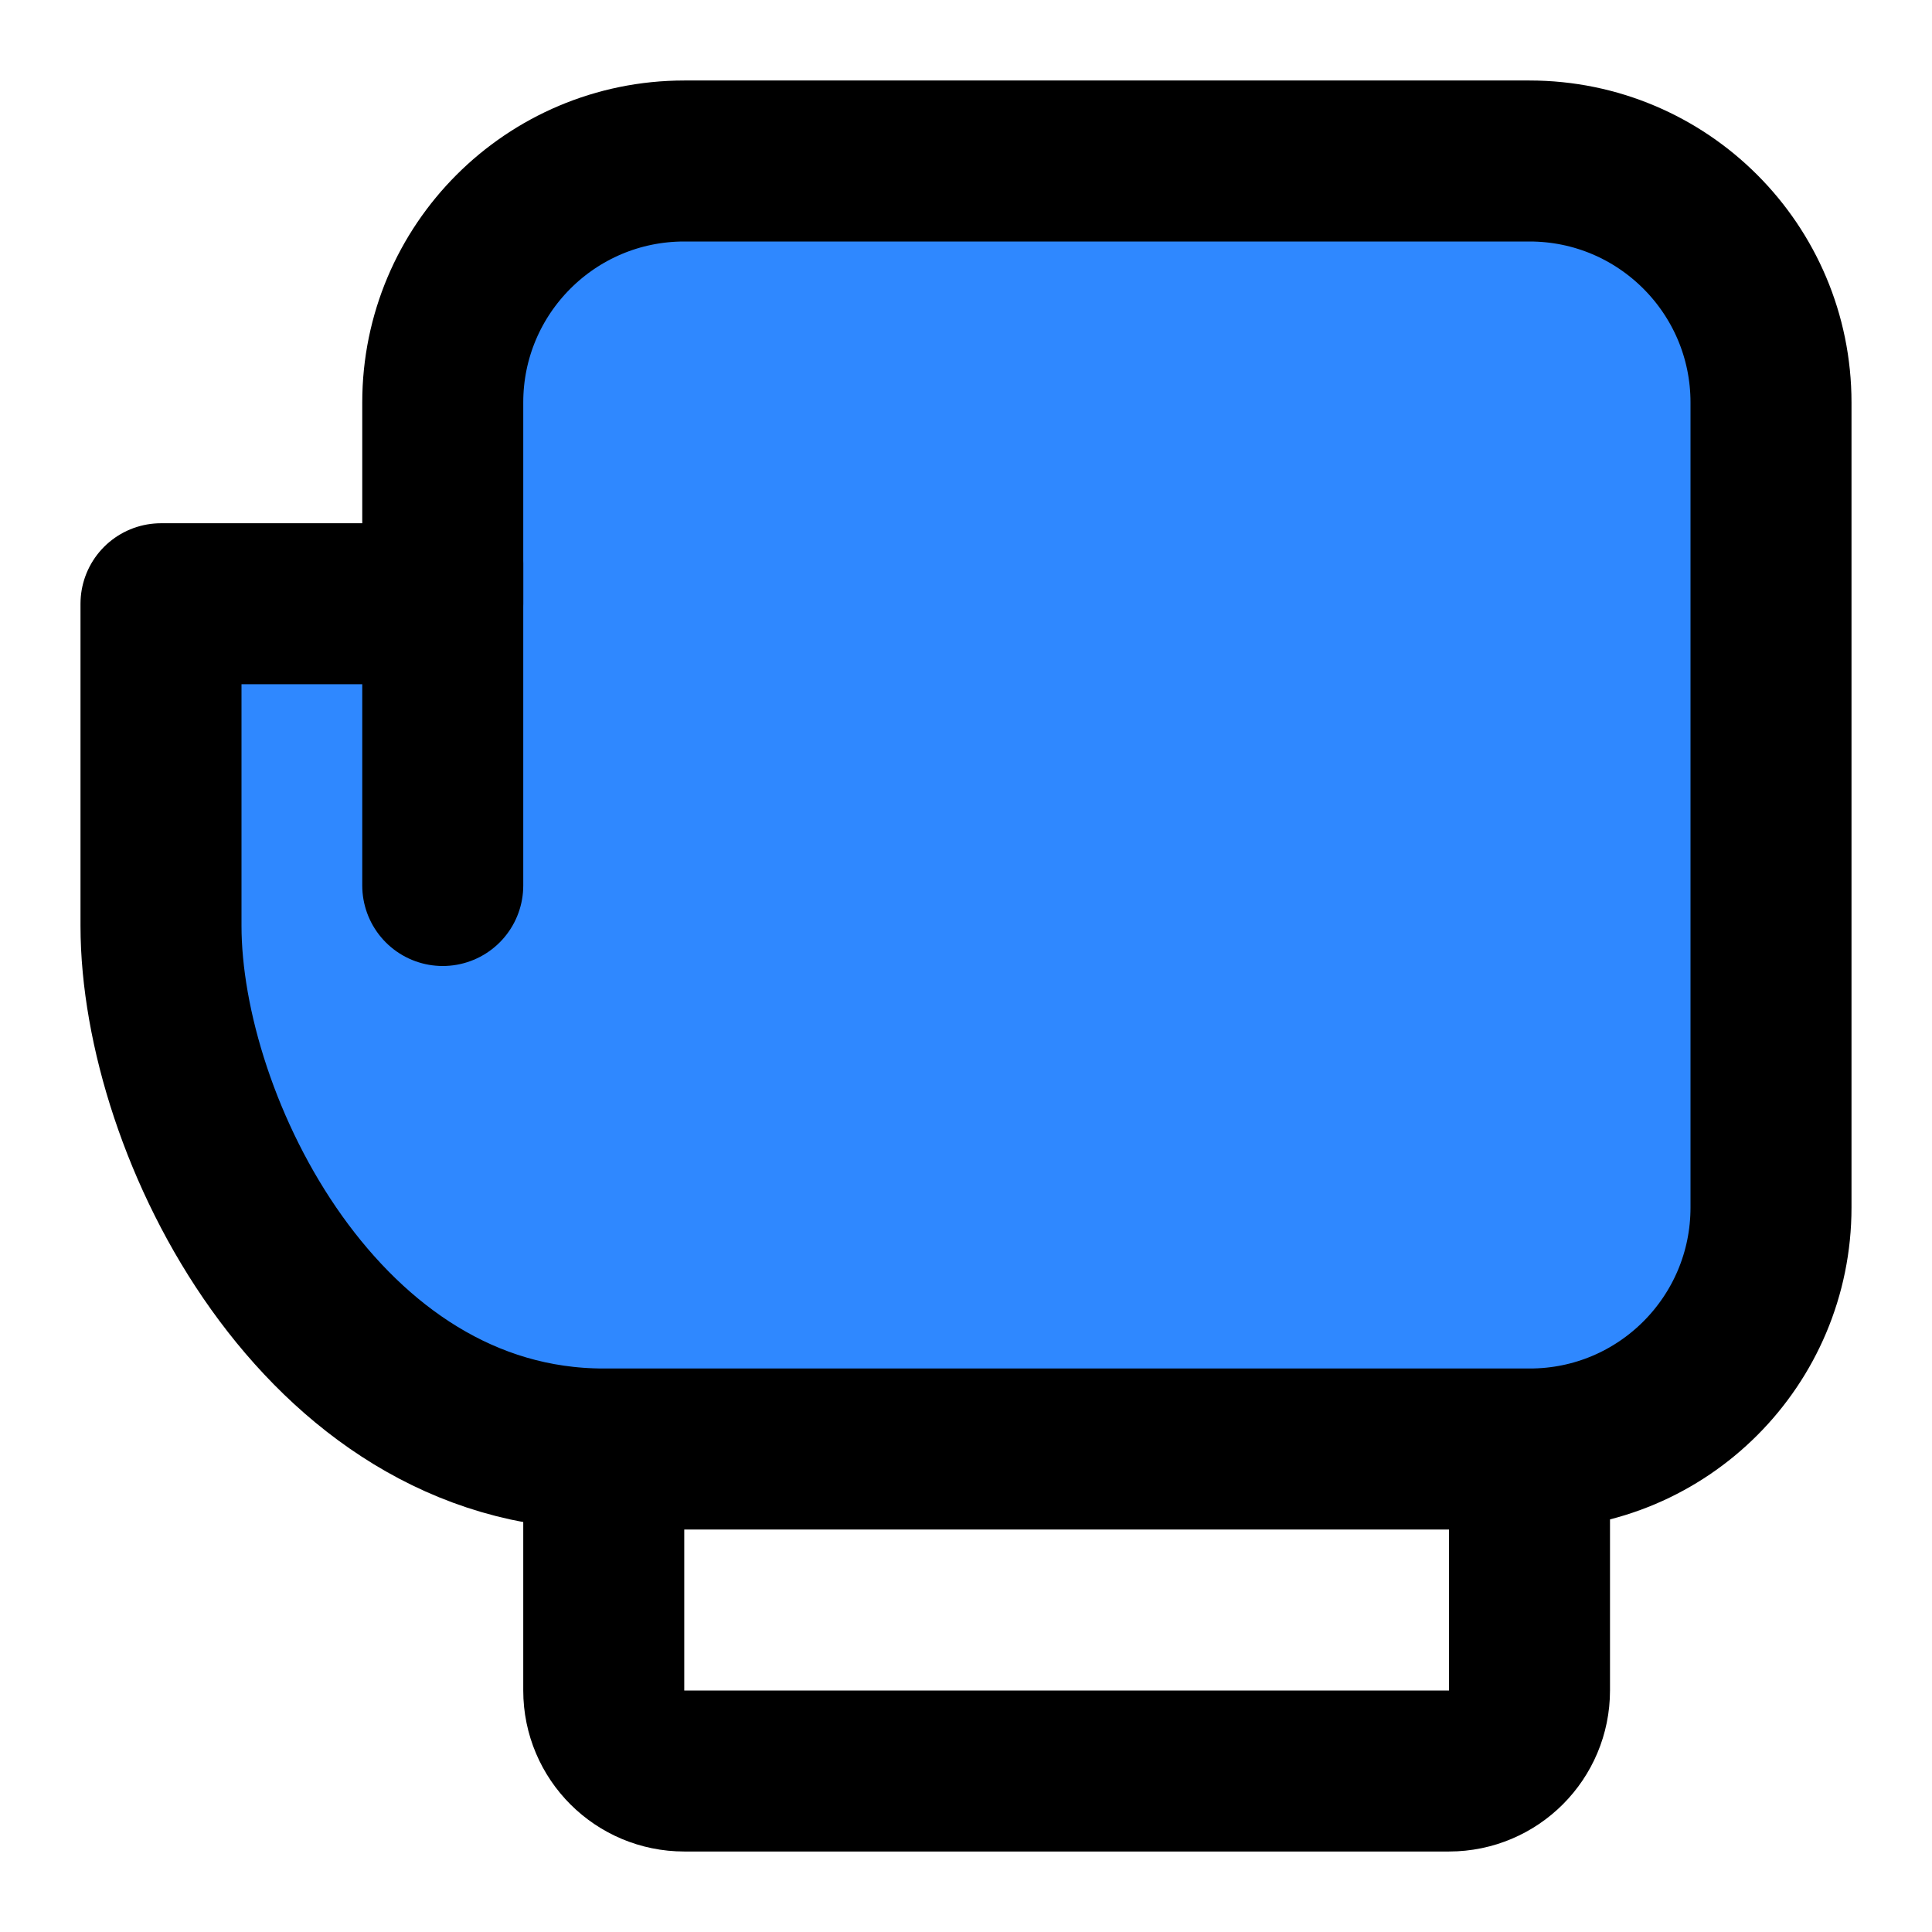 <?xml version="1.0" encoding="utf-8"?>
<svg width="800px" height="800px" viewBox="0 0 48 48" fill="none" xmlns="http://www.w3.org/2000/svg">
<path d="M38 36V42C38 43.1 37.11 44 36 44H17C15.9 44 15 43.11 15 42V36" stroke="#000000" stroke-width="4" stroke-miterlimit="2" stroke-linecap="round" stroke-linejoin="round"/>
<path d="M11 15V10C11 6.686 13.686 4 17 4H28H38C41.314 4 44 6.686 44 10V30C44 33.314 41.32 36 38.006 36C30.967 36 19.66 36 15 36C8 36 4 28 4 23C4 18 4 15 4 15H11Z" fill="#2F88FF" stroke="#000000" stroke-width="4" stroke-miterlimit="2" stroke-linecap="round" stroke-linejoin="round"/>
<line x1="11" y1="14" x2="11" y2="22" stroke="#000000" stroke-width="4" stroke-linecap="round"/>
</svg>